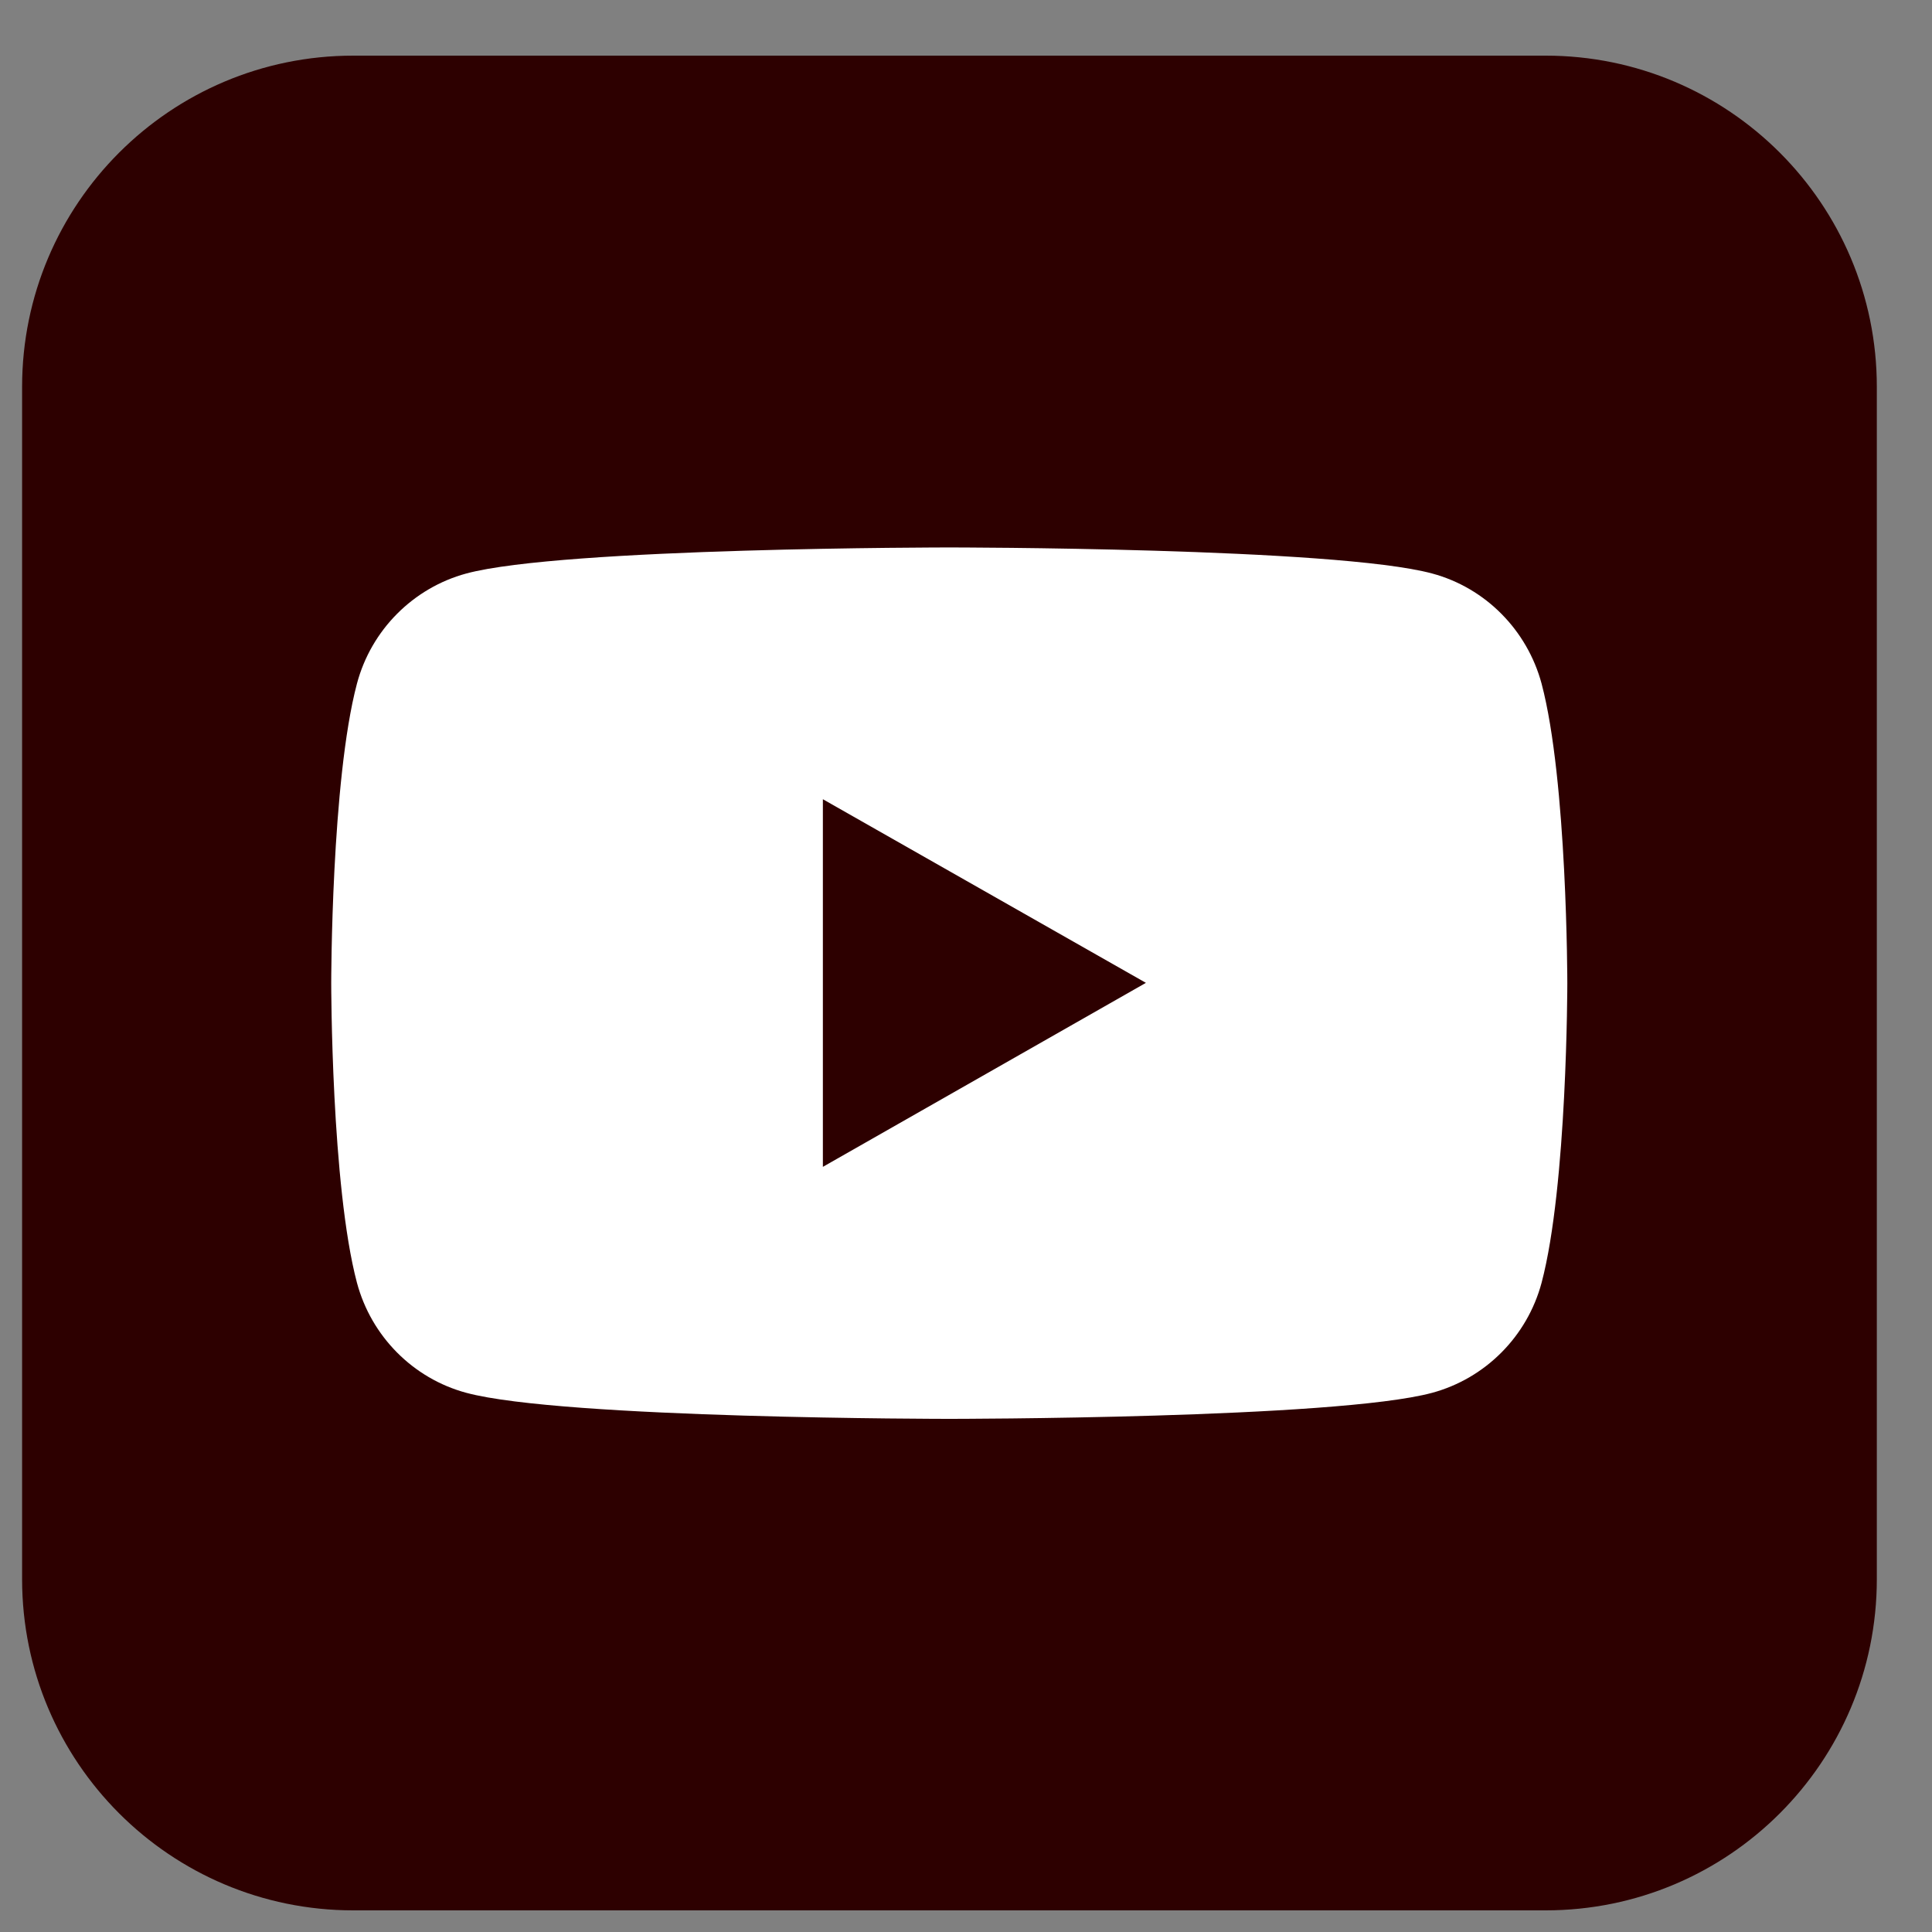 <svg width="25" height="25" viewBox="0 0 25 25" fill="none" xmlns="http://www.w3.org/2000/svg">
<rect x="0" y="0" width="25" height="25" fill="#808080" stroke="none"/>
<g clip-path="url(#clip0_24_8294)">
<path d="M20 0.72H4.572C2.205 0.72 0.286 2.639 0.286 5.006V20.434C0.286 22.801 2.205 24.72 4.572 24.72H20C22.367 24.72 24.286 22.801 24.286 20.434V5.006C24.286 2.639 22.367 0.72 20 0.72Z" fill="#2D0000"/>
<path d="M19.948 8.846C19.762 8.155 19.223 7.607 18.532 7.421C17.285 7.084 12.283 7.084 12.283 7.084C12.283 7.084 7.282 7.084 6.034 7.421C5.348 7.607 4.804 8.15 4.619 8.846C4.286 10.101 4.286 12.722 4.286 12.722C4.286 12.722 4.286 15.343 4.619 16.599C4.804 17.29 5.343 17.837 6.034 18.023C7.282 18.36 12.283 18.36 12.283 18.36C12.283 18.36 17.285 18.36 18.532 18.023C19.219 17.837 19.762 17.294 19.948 16.599C20.281 15.343 20.281 12.722 20.281 12.722C20.281 12.722 20.281 10.101 19.948 8.846Z" fill="white"/>
<path d="M10.648 15.099V10.342L14.828 12.718L10.648 15.099Z" fill="#2D0000"/>
</g>
<defs>
<clipPath id="clip0_24_8294">
<rect width="24" height="24" fill="white" transform="translate(0.286 0.72)"/>
</clipPath>
</defs>
</svg>
